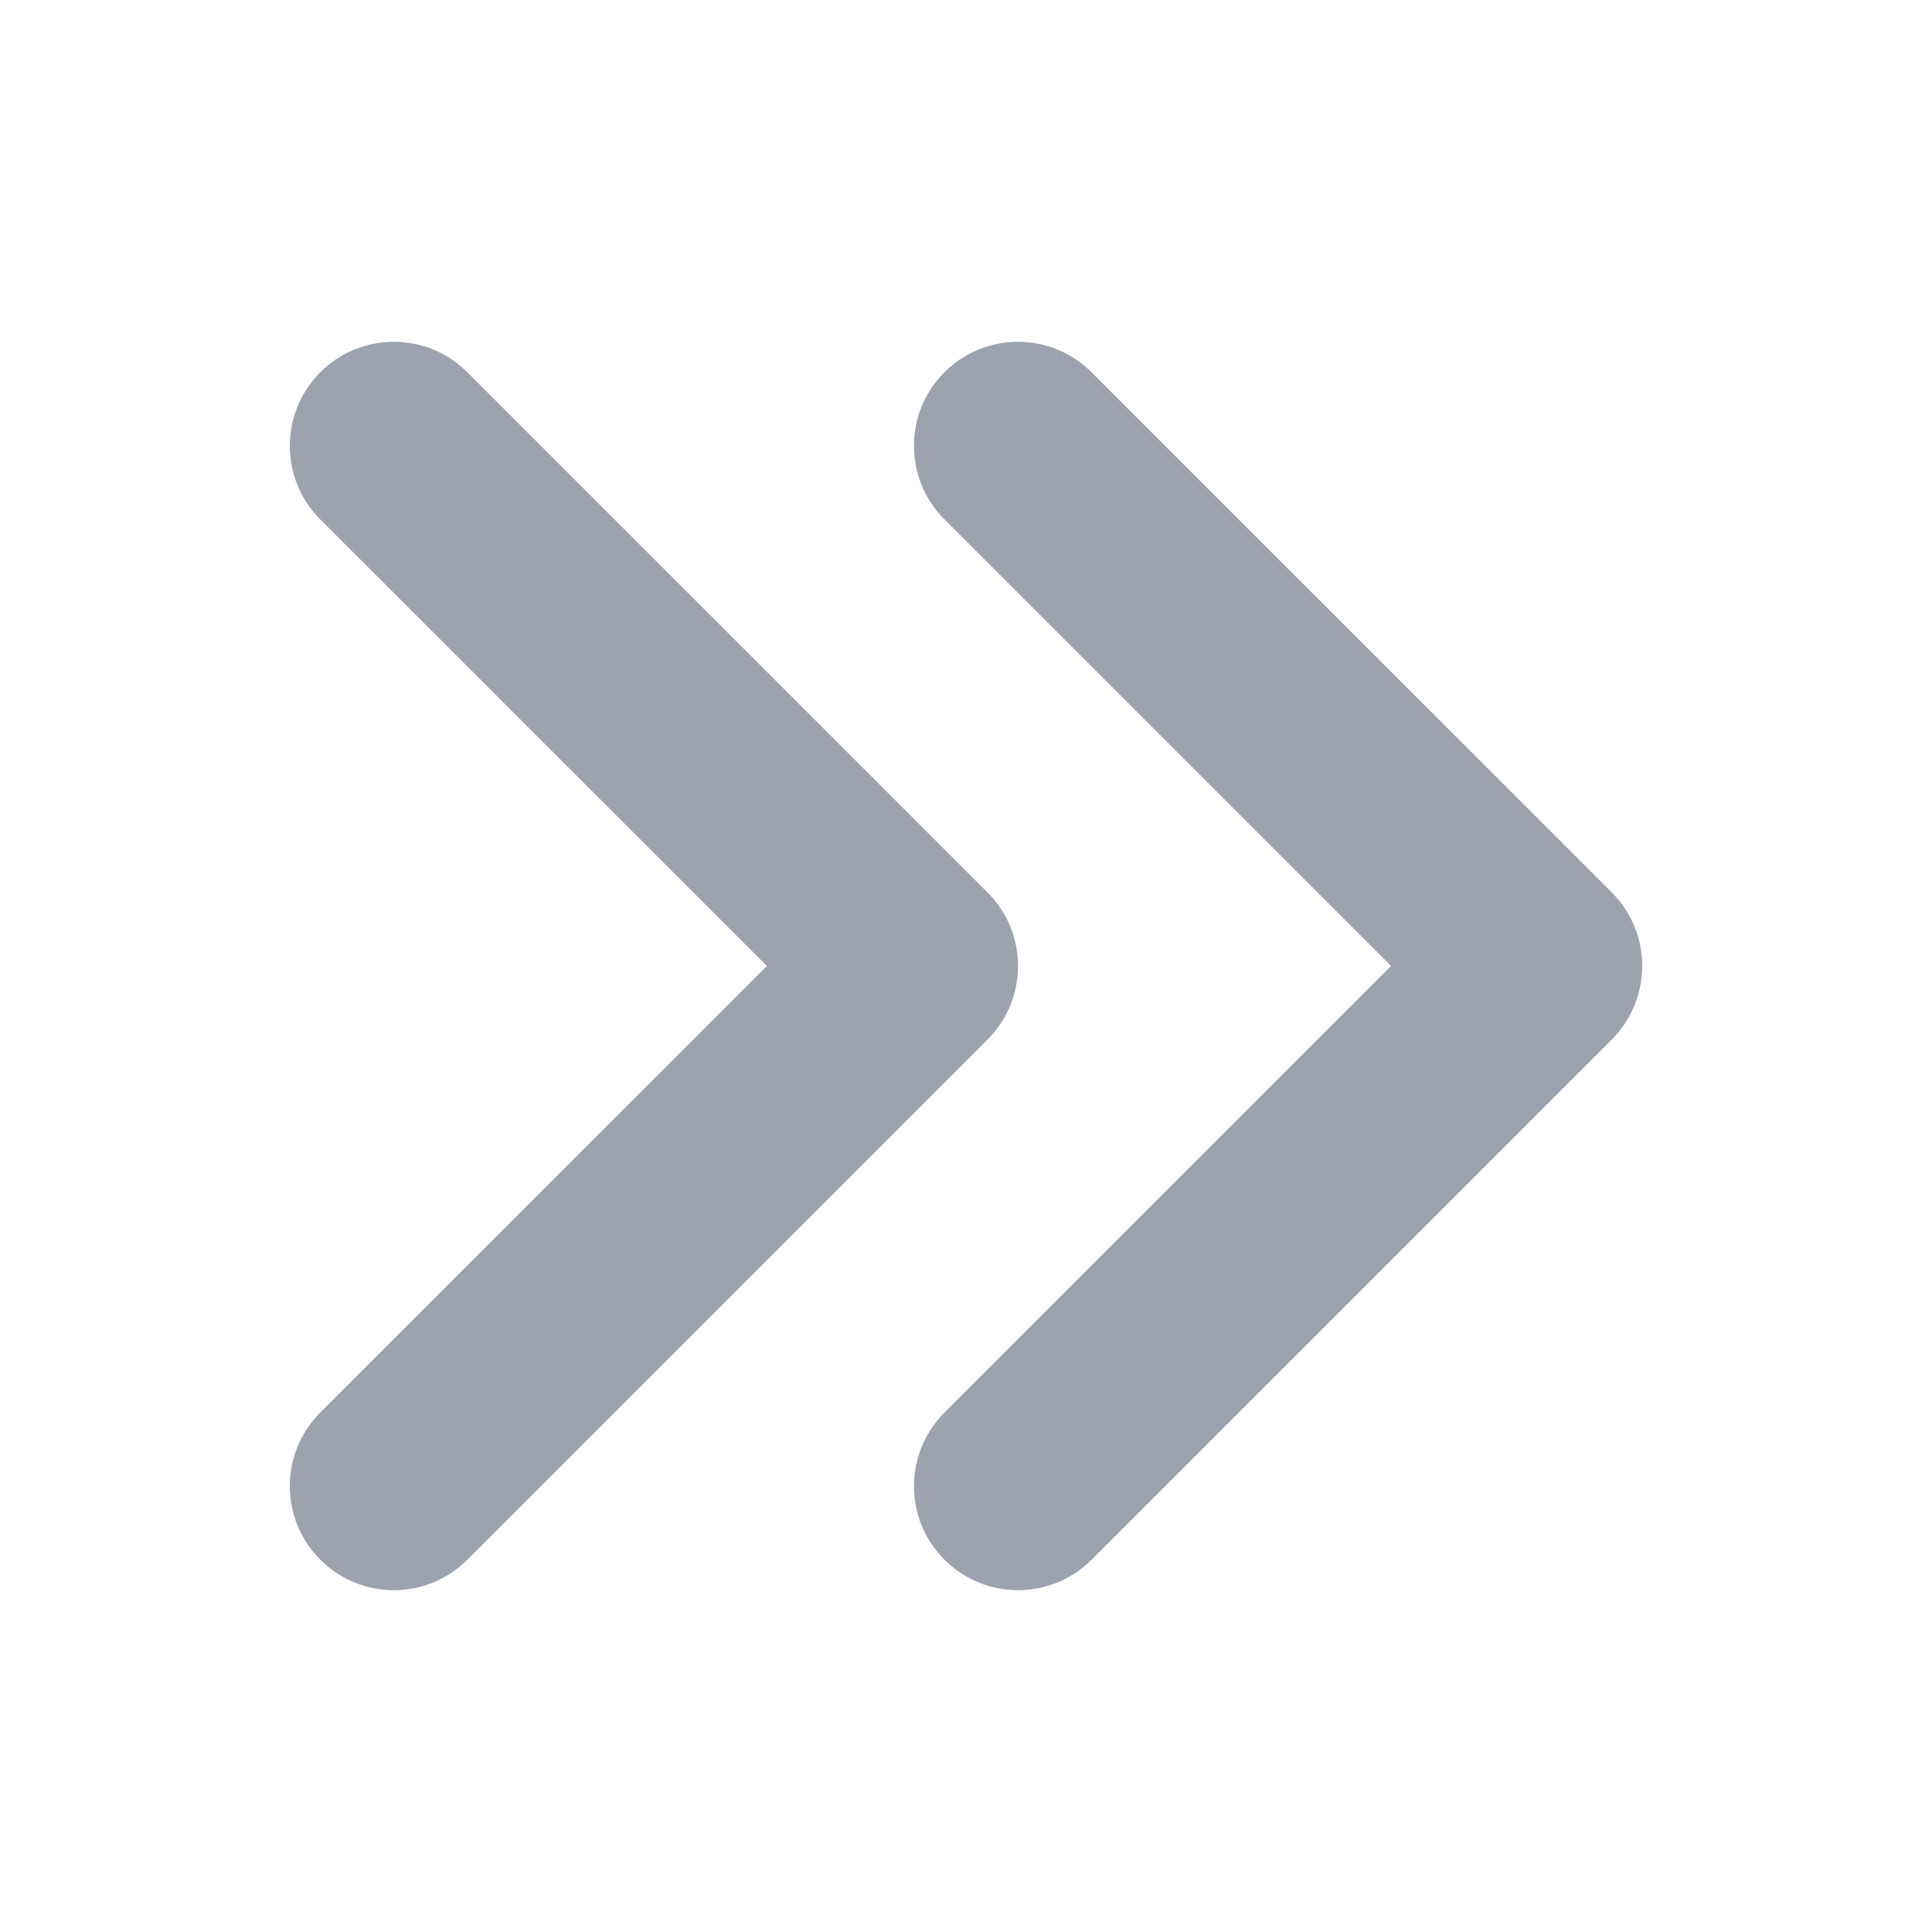 <svg width="20" height="20" viewBox="0 0 20 20" fill="none" xmlns="http://www.w3.org/2000/svg">
<path fill-rule="evenodd" clip-rule="evenodd" d="M9.777 16.146C9.356 15.726 9.356 15.044 9.777 14.623L14.4 10L9.777 5.377C9.356 4.956 9.356 4.274 9.777 3.854C10.197 3.433 10.879 3.433 11.3 3.854L16.685 9.238C17.105 9.659 17.105 10.341 16.685 10.761L11.3 16.146C10.879 16.567 10.197 16.567 9.777 16.146Z" fill="#9CA3AF"/>
<path fill-rule="evenodd" clip-rule="evenodd" d="M3.315 16.146C2.895 15.726 2.895 15.044 3.315 14.623L7.939 10L3.315 5.377C2.895 4.956 2.895 4.274 3.315 3.854C3.736 3.433 4.418 3.433 4.838 3.854L10.223 9.238C10.644 9.659 10.644 10.341 10.223 10.761L4.838 16.146C4.418 16.567 3.736 16.567 3.315 16.146Z" fill="#9CA3AF"/>
</svg>
